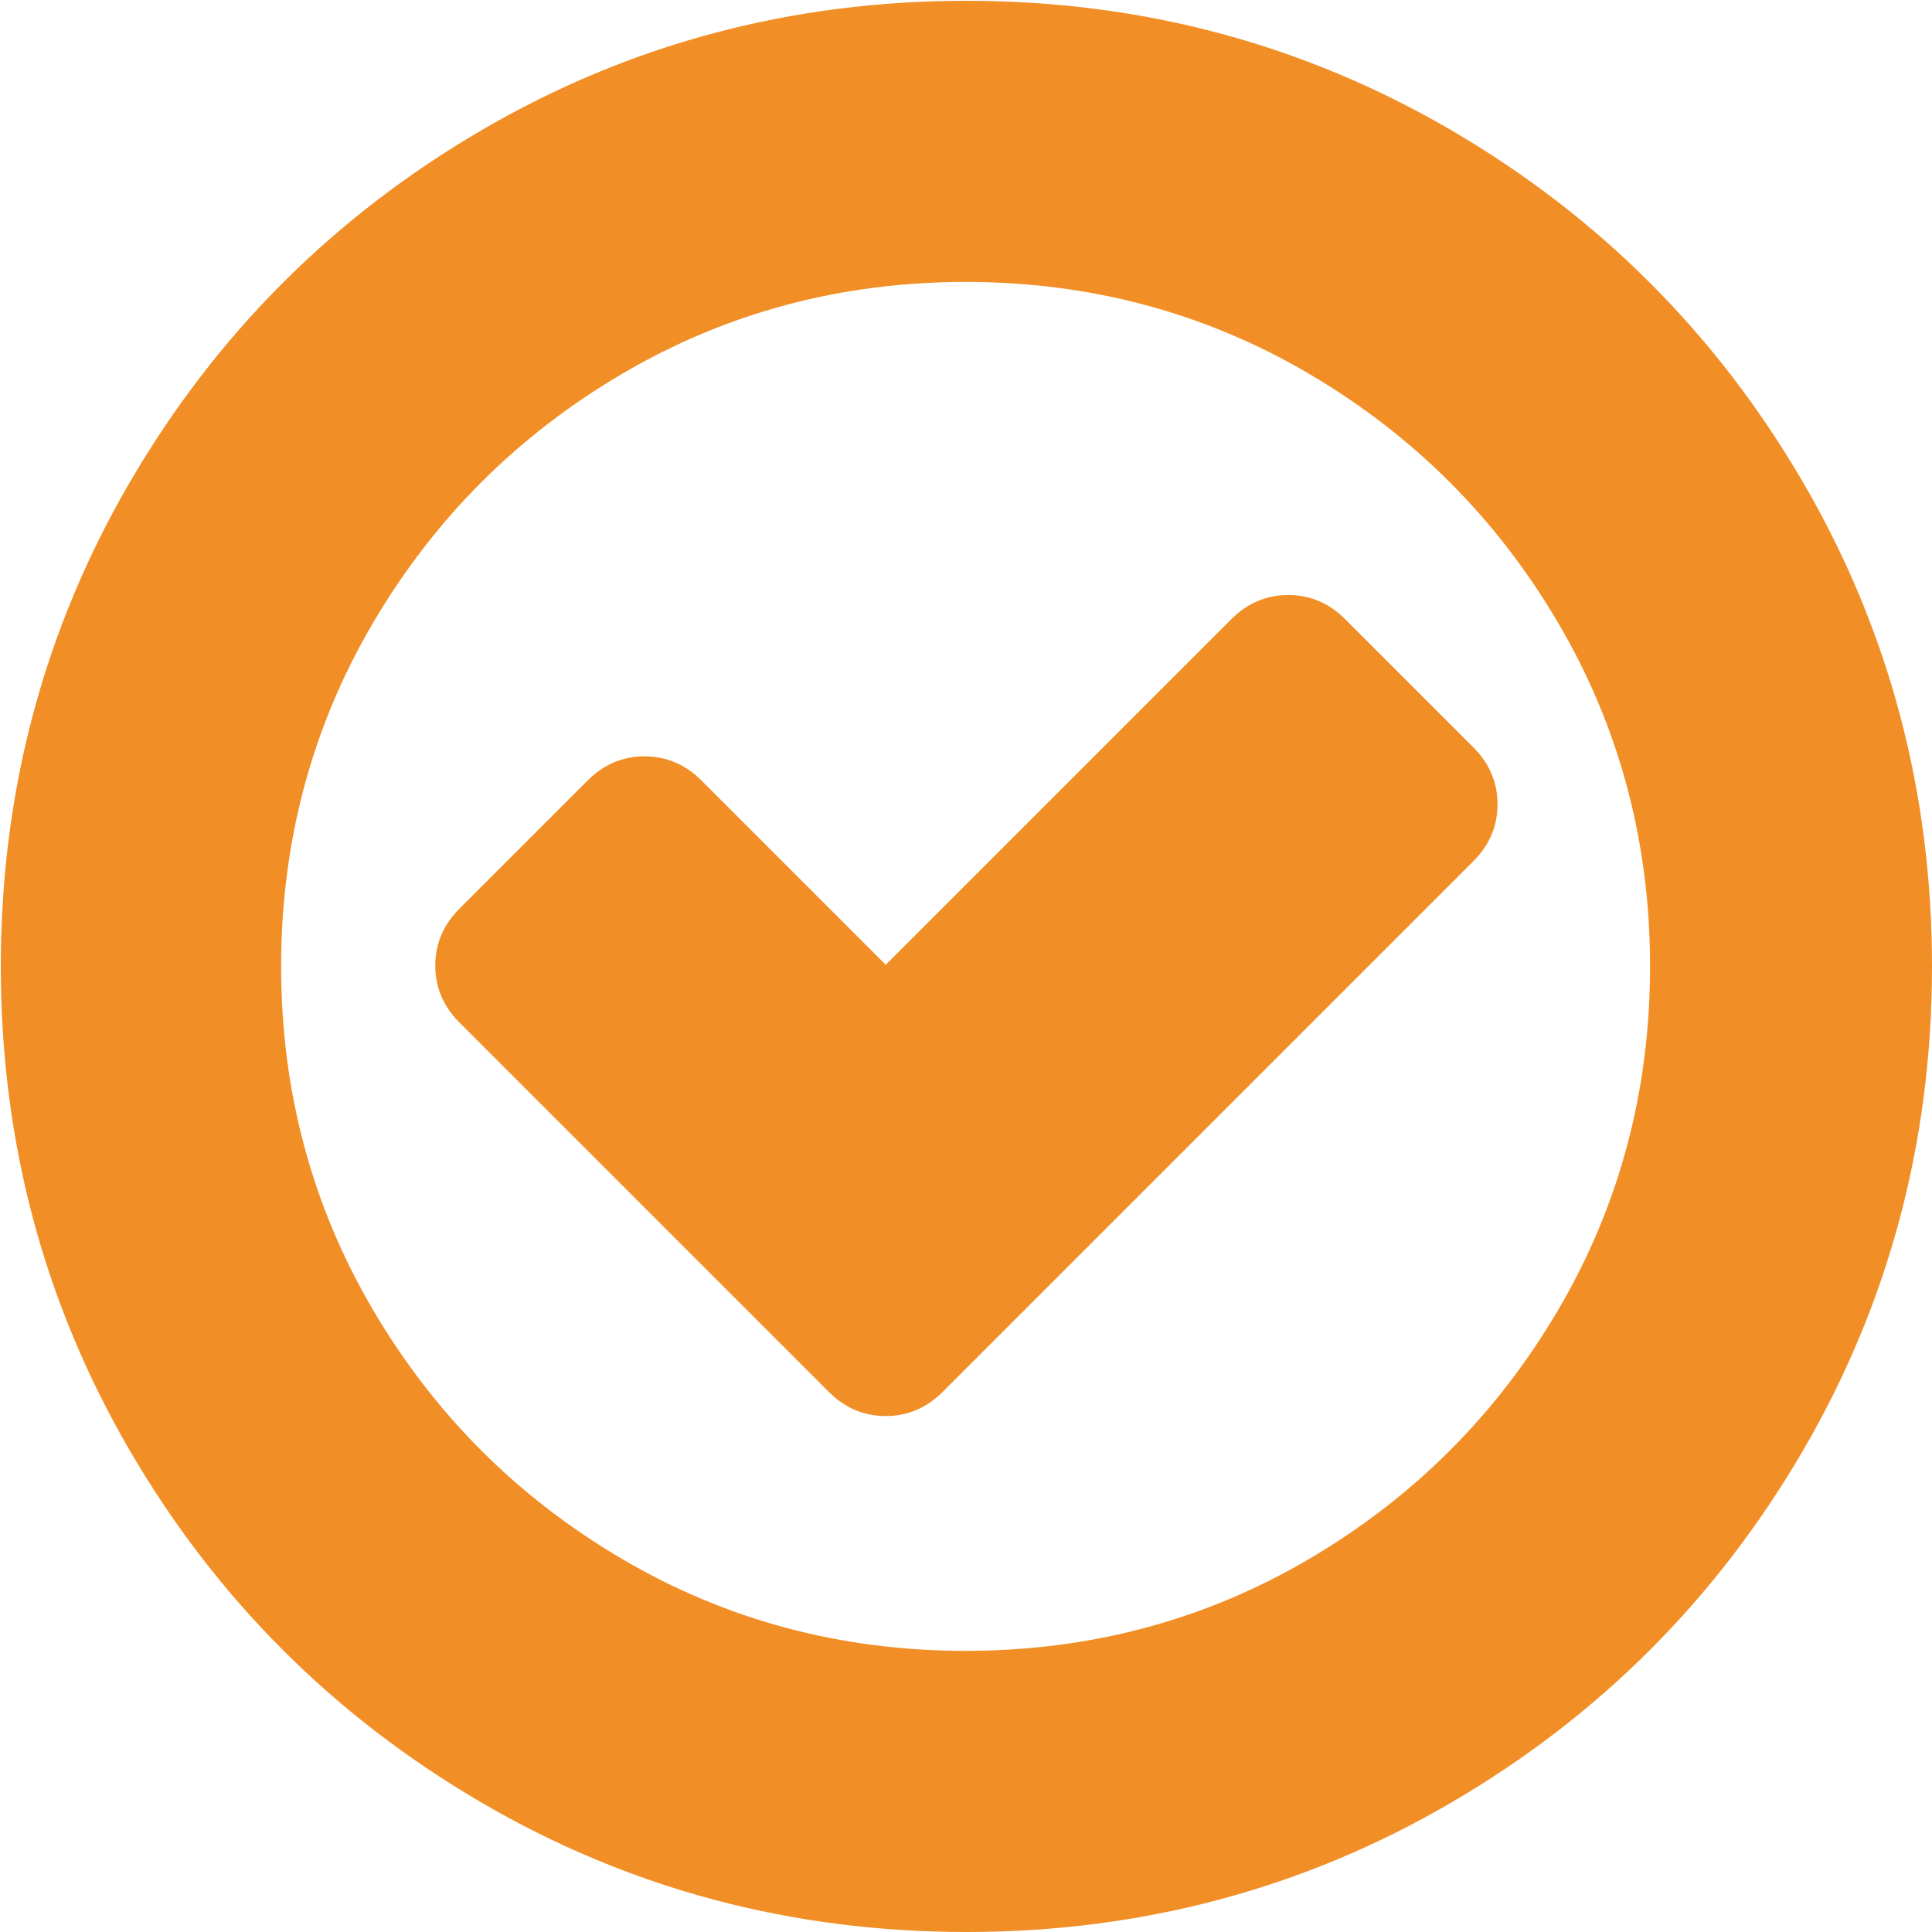 <?xml version="1.0" encoding="UTF-8"?>
<!DOCTYPE svg PUBLIC "-//W3C//DTD SVG 1.1//EN" "http://www.w3.org/Graphics/SVG/1.1/DTD/svg11.dtd">
<!-- Creator: CorelDRAW -->
<svg xmlns="http://www.w3.org/2000/svg" xml:space="preserve" width="6mm" height="6mm" version="1.1" style="shape-rendering:geometricPrecision; text-rendering:geometricPrecision; image-rendering:optimizeQuality; fill-rule:evenodd; clip-rule:evenodd"
viewBox="0 0 24.19 24.19"
 xmlns:xlink="http://www.w3.org/1999/xlink"
 xmlns:xodm="http://www.corel.com/coreldraw/odm/2003">
 <defs>
  <style type="text/css">
   <![CDATA[
    .fil0 {fill:#F18E26;fill-rule:nonzero}
   ]]>
  </style>
 </defs>
 <g id="Слой_x0020_1">
  <path class="fil0" d="M18.44 10.79l-6.64 6.64c-0.2,0.2 -0.44,0.3 -0.71,0.3 -0.27,0 -0.51,-0.1 -0.71,-0.3l-4.63 -4.63c-0.2,-0.2 -0.3,-0.44 -0.3,-0.71 0,-0.27 0.1,-0.51 0.3,-0.71l1.61 -1.61c0.2,-0.2 0.44,-0.3 0.71,-0.3 0.27,0 0.51,0.1 0.71,0.3l2.31 2.31 4.33 -4.33c0.2,-0.2 0.44,-0.3 0.71,-0.3 0.27,0 0.51,0.1 0.71,0.3l1.61 1.61c0.2,0.2 0.3,0.44 0.3,0.71 0,0.27 -0.1,0.51 -0.3,0.71zm2.22 1.31c0,-1.55 -0.38,-2.99 -1.15,-4.3 -0.77,-1.31 -1.81,-2.35 -3.12,-3.12 -1.31,-0.77 -2.75,-1.15 -4.3,-1.15 -1.55,0 -2.99,0.38 -4.3,1.15 -1.31,0.77 -2.35,1.81 -3.12,3.12 -0.77,1.31 -1.15,2.75 -1.15,4.3 0,1.55 0.38,2.99 1.15,4.3 0.77,1.31 1.81,2.35 3.12,3.12 1.31,0.77 2.75,1.15 4.3,1.15 1.55,0 2.99,-0.38 4.3,-1.15 1.31,-0.77 2.35,-1.81 3.12,-3.12 0.77,-1.31 1.15,-2.75 1.15,-4.3zm3.53 0c0,2.19 -0.54,4.22 -1.62,6.07 -1.08,1.85 -2.55,3.32 -4.4,4.4 -1.85,1.08 -3.88,1.62 -6.07,1.62 -2.19,0 -4.22,-0.54 -6.07,-1.62 -1.85,-1.08 -3.32,-2.55 -4.4,-4.4 -1.08,-1.85 -1.62,-3.88 -1.62,-6.07 0,-2.19 0.54,-4.22 1.62,-6.07 1.08,-1.85 2.55,-3.32 4.4,-4.4 1.85,-1.08 3.88,-1.62 6.07,-1.62 2.19,0 4.22,0.54 6.07,1.62 1.85,1.08 3.32,2.55 4.4,4.4 1.08,1.85 1.62,3.88 1.62,6.07z"/>
 </g>
</svg>
